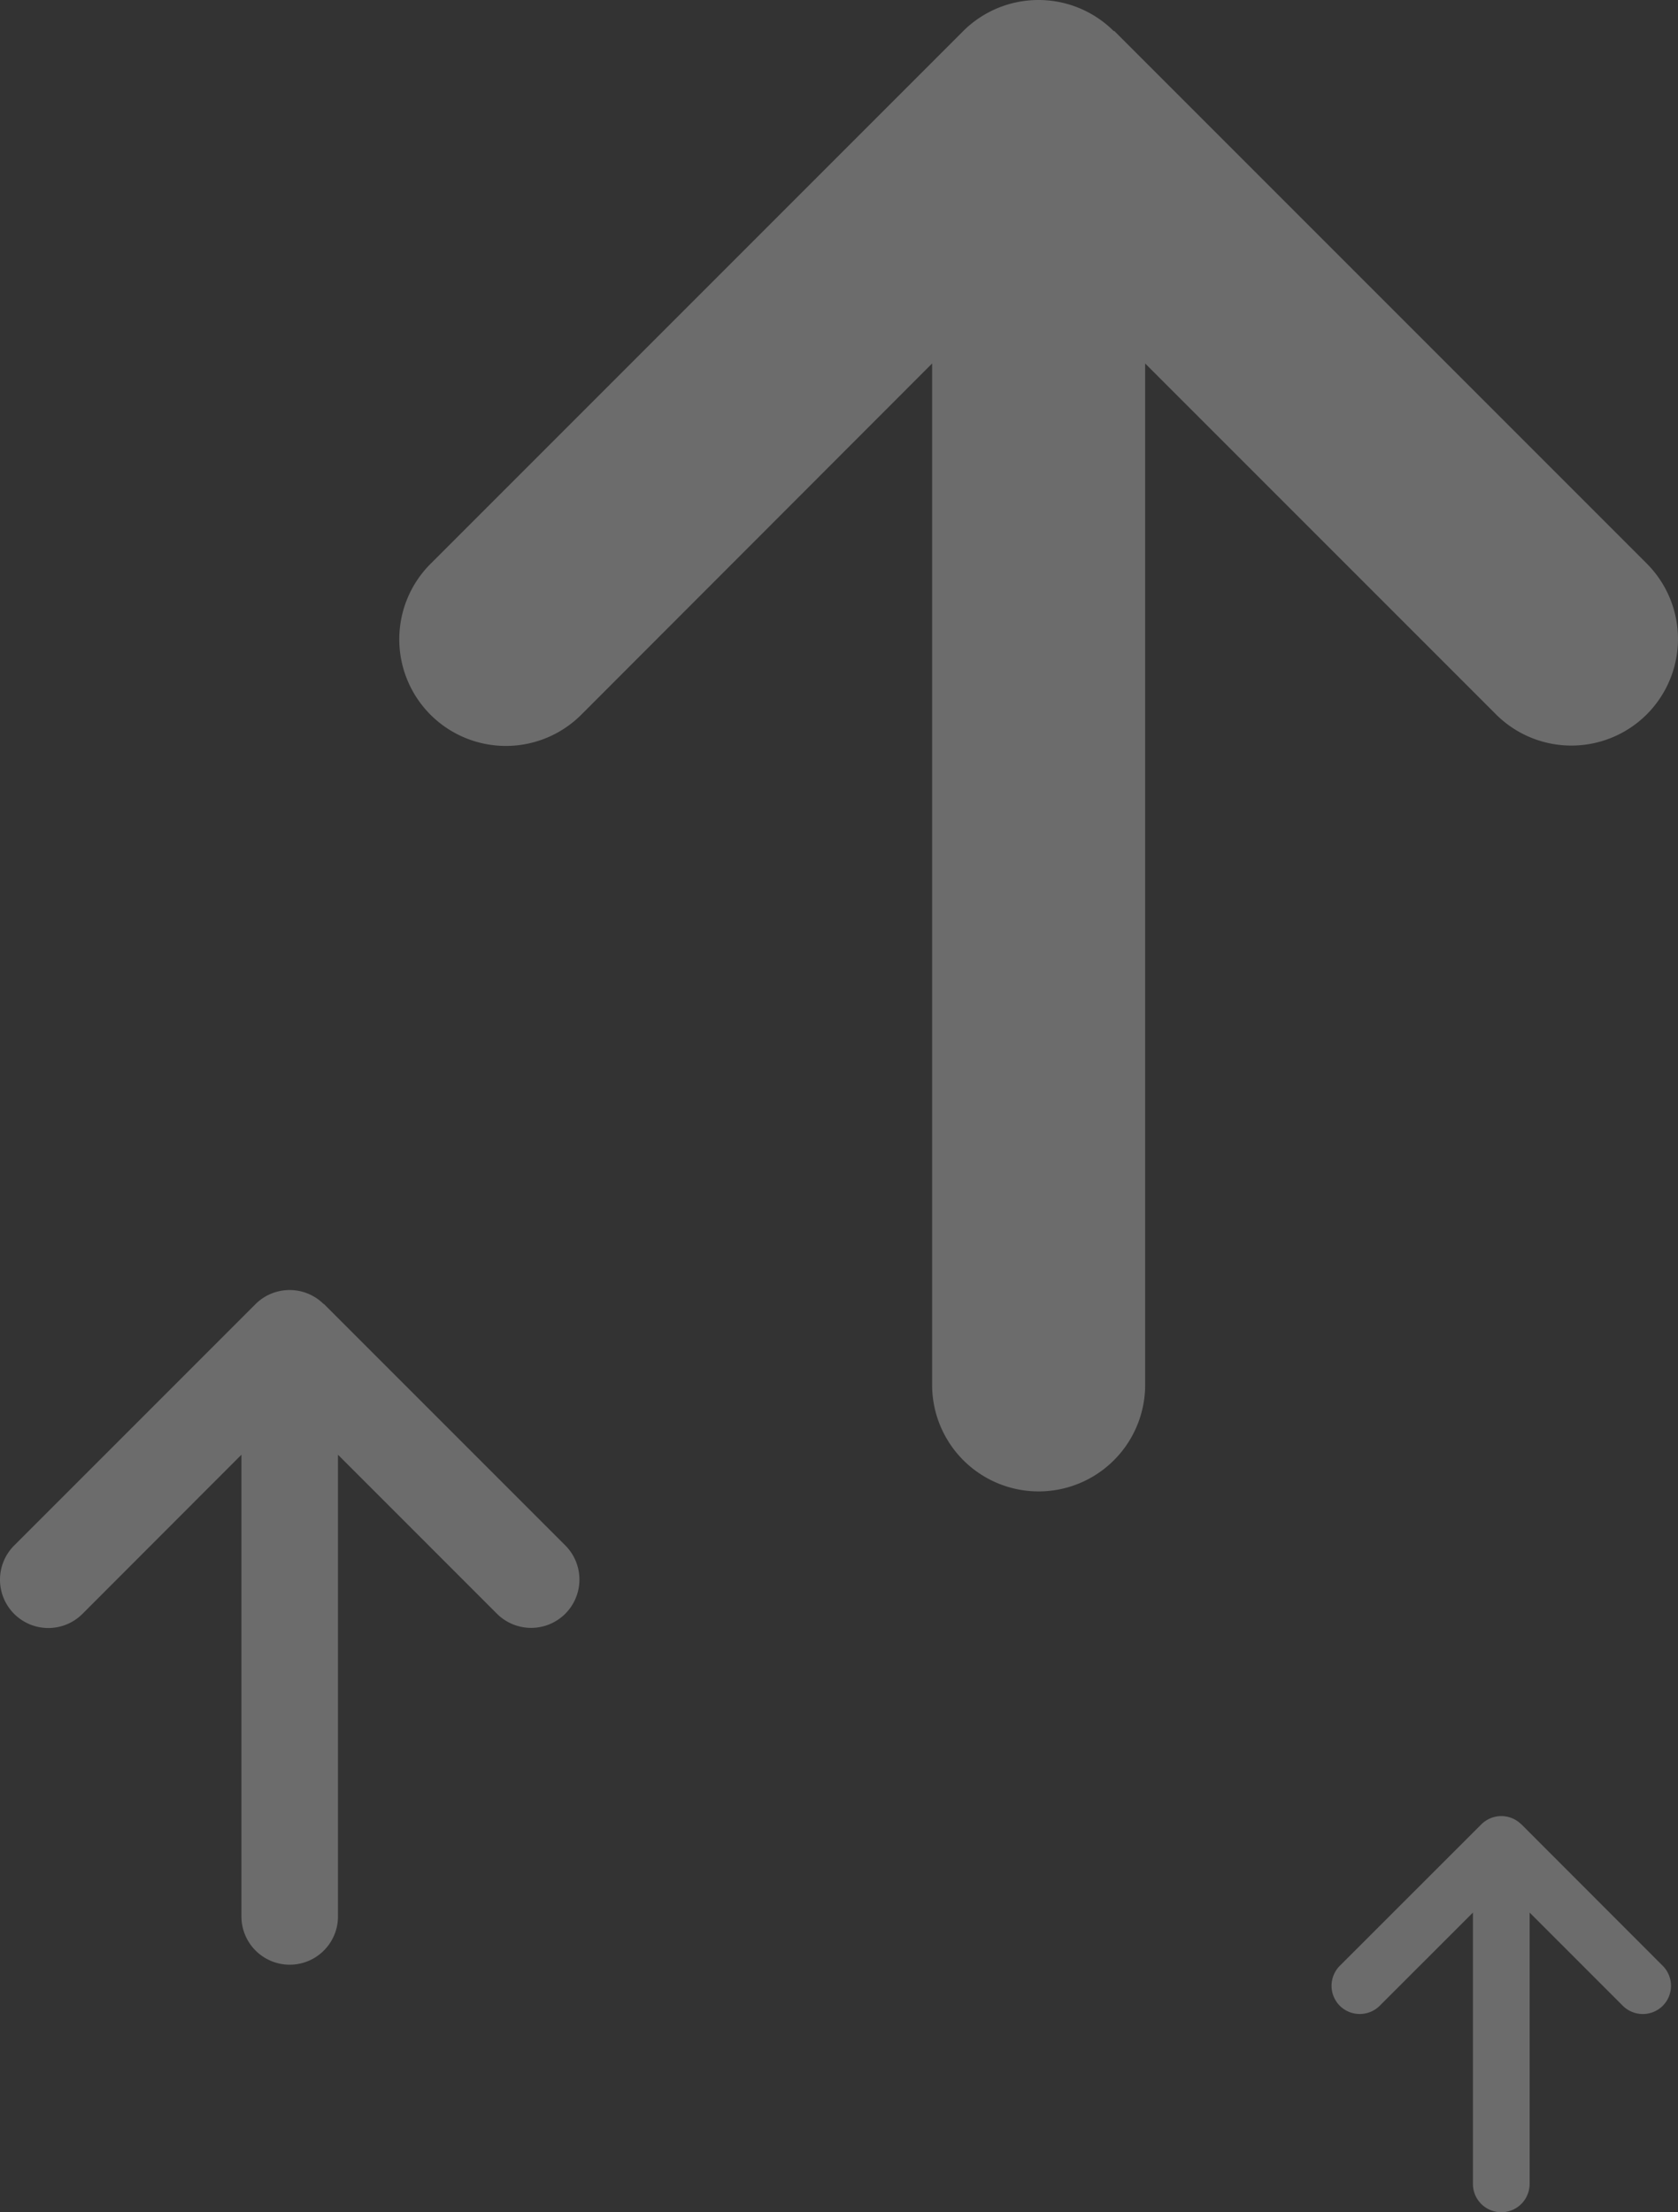 <svg xmlns="http://www.w3.org/2000/svg" width="63.014" height="83.059" viewBox="0 0 63.014 83.059">
  <rect x="0" y="0" width="63.014" height="83.059" fill="#333333" stroke="none"/>
  <g id="Group_14" data-name="Group 14" transform="translate(-1658.996 -415.003)" opacity="0.281">
    <path id="Path_13" data-name="Path 13" d="M26.825-50.825a4.006,4.006,0,0,0-5.663,0l-20,20a4.006,4.006,0,0,0,0,5.663,4.006,4.006,0,0,0,5.663,0L20-38.35V0a4,4,0,0,0,8,0V-38.35L41.175-25.175a4.006,4.006,0,0,0,5.662,0,4.006,4.006,0,0,0,0-5.663l-20-20Z" transform="translate(1674 467)" fill="#fff"/>
    <path id="Path_14" data-name="Path 14" d="M12.155-23.03a1.815,1.815,0,0,0-2.566,0L.527-13.968a1.815,1.815,0,0,0,0,2.566,1.815,1.815,0,0,0,2.566,0l5.97-5.976V0a1.813,1.813,0,0,0,3.625,0V-17.377l5.97,5.97a1.815,1.815,0,0,0,2.566,0,1.815,1.815,0,0,0,0-2.566l-9.063-9.063Z" transform="translate(1659 487)" fill="#fff"/>
    <path id="Path_15" data-name="Path 15" d="M7.125-13.5a1.064,1.064,0,0,0-1.5,0L.309-8.188a1.064,1.064,0,0,0,0,1.5,1.064,1.064,0,0,0,1.5,0l3.5-3.5V0A1.063,1.063,0,0,0,7.438,0V-10.187l3.5,3.5a1.064,1.064,0,0,0,1.5,0,1.064,1.064,0,0,0,0-1.5L7.129-13.5Z" transform="translate(1709 497)" fill="#fff"/>
  </g>
</svg>
